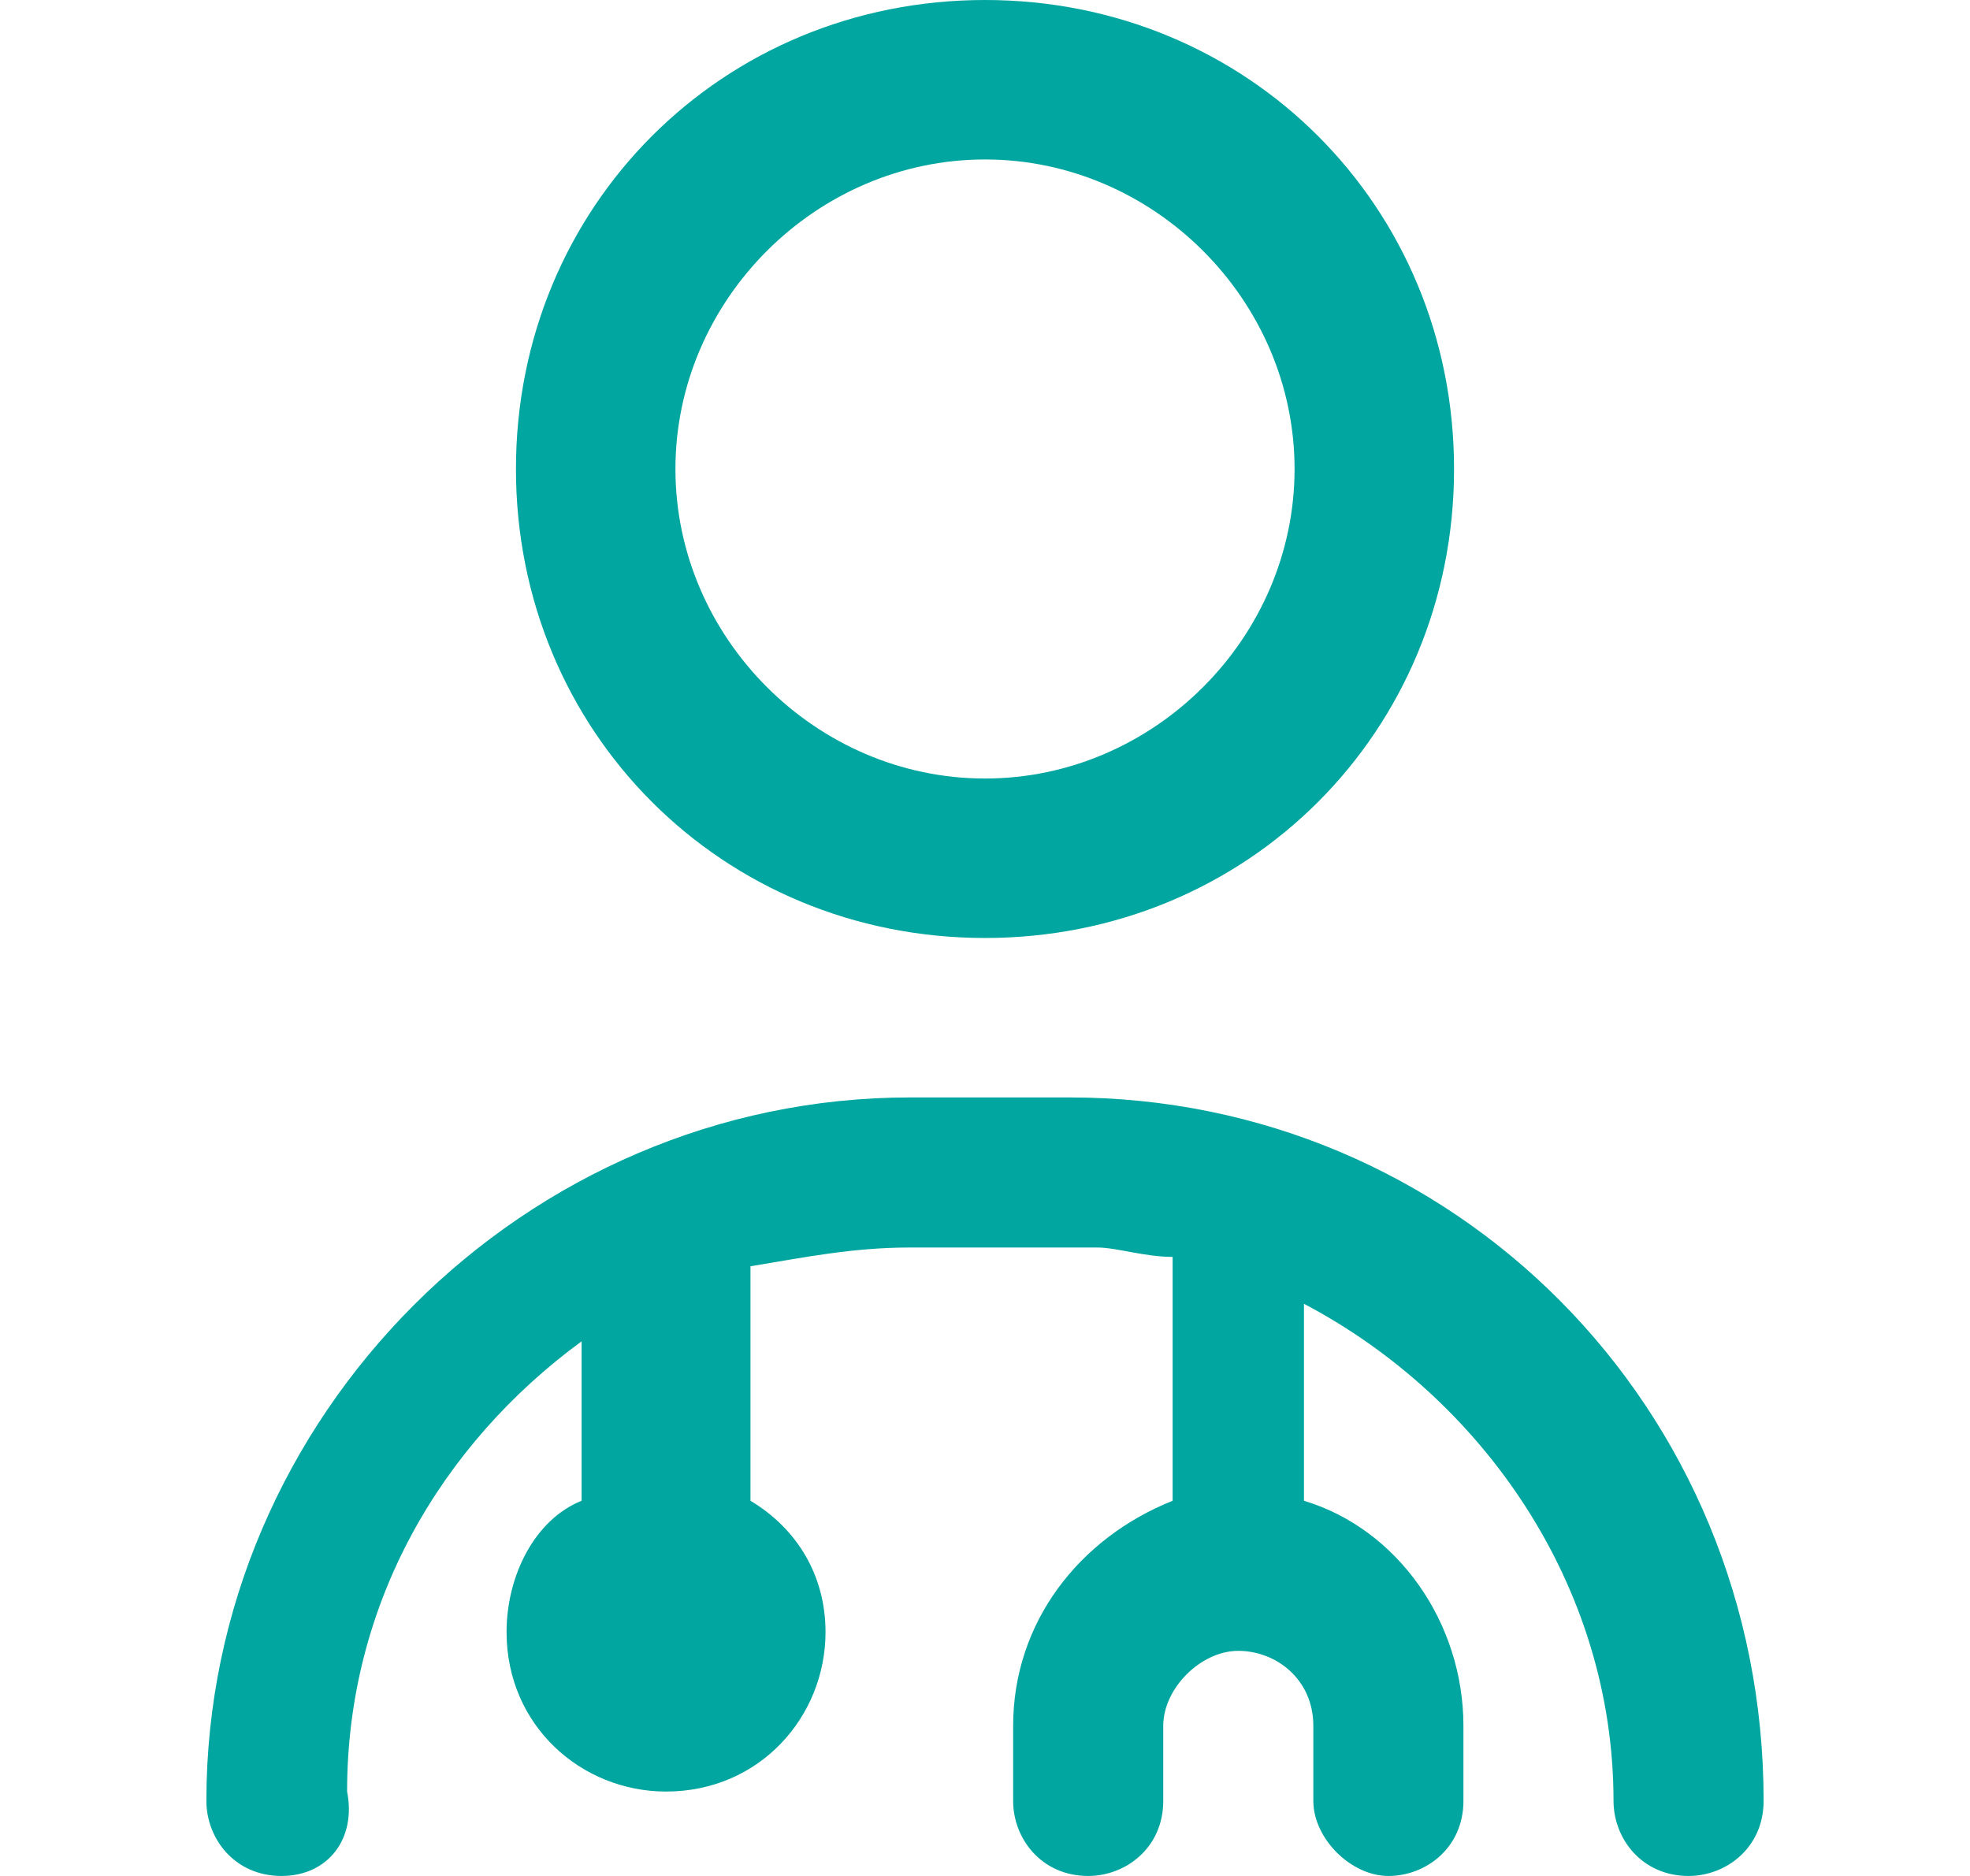 <?xml version="1.0" encoding="utf-8"?>
<!-- Generator: Adobe Illustrator 27.3.1, SVG Export Plug-In . SVG Version: 6.00 Build 0)  -->
<svg version="1.1" id="Layer_1" xmlns="http://www.w3.org/2000/svg" xmlns:xlink="http://www.w3.org/1999/xlink" x="0px" y="0px"
	 viewBox="0 0 21 20" style="enable-background:new 0 0 21 20;" xml:space="preserve">
<style type="text/css">
	.st0{fill:none;}
	.st1{fill:#00A69F;}
</style>
<rect x="0.5" class="st0" width="20" height="20"/>
<g>
	<path class="st1" d="M10.5,10c2.8,0,5-2.2,5-5s-2.2-5-5-5c-2.8,0-5,2.2-5,5S7.7,10,10.5,10z M10.5,1.7c1.8,0,3.3,1.5,3.3,3.3
		s-1.5,3.3-3.3,3.3C8.7,8.3,7.2,6.8,7.2,5S8.7,1.7,10.5,1.7z M18.8,19.2c0,0.5-0.4,0.8-0.8,0.8c-0.5,0-0.8-0.4-0.8-0.8
		c0-2.3-1.4-4.3-3.3-5.3V16c1,0.3,1.7,1.3,1.7,2.4v0.8c0,0.5-0.4,0.8-0.8,0.8s-0.8-0.4-0.8-0.8v-0.8c0-0.5-0.4-0.8-0.8-0.8
		s-0.8,0.4-0.8,0.8v0.8c0,0.5-0.4,0.8-0.8,0.8c-0.5,0-0.8-0.4-0.8-0.8v-0.8c0-1.1,0.7-2,1.7-2.4v-2.6c-0.3,0-0.6-0.1-0.8-0.1H9.7
		c-0.6,0-1.1,0.1-1.7,0.2v2.5c0.5,0.3,0.8,0.8,0.8,1.4c0,0.9-0.7,1.7-1.7,1.7c-0.9,0-1.7-0.7-1.7-1.7c0-0.6,0.3-1.2,0.8-1.4v-1.7
		c-1.5,1.1-2.5,2.8-2.5,4.8C3.8,19.6,3.5,20,3,20c-0.5,0-0.8-0.4-0.8-0.8c0-4.1,3.4-7.5,7.5-7.5h1.7C15.5,11.7,18.8,15,18.8,19.2z"
		/>
</g>
</svg>
